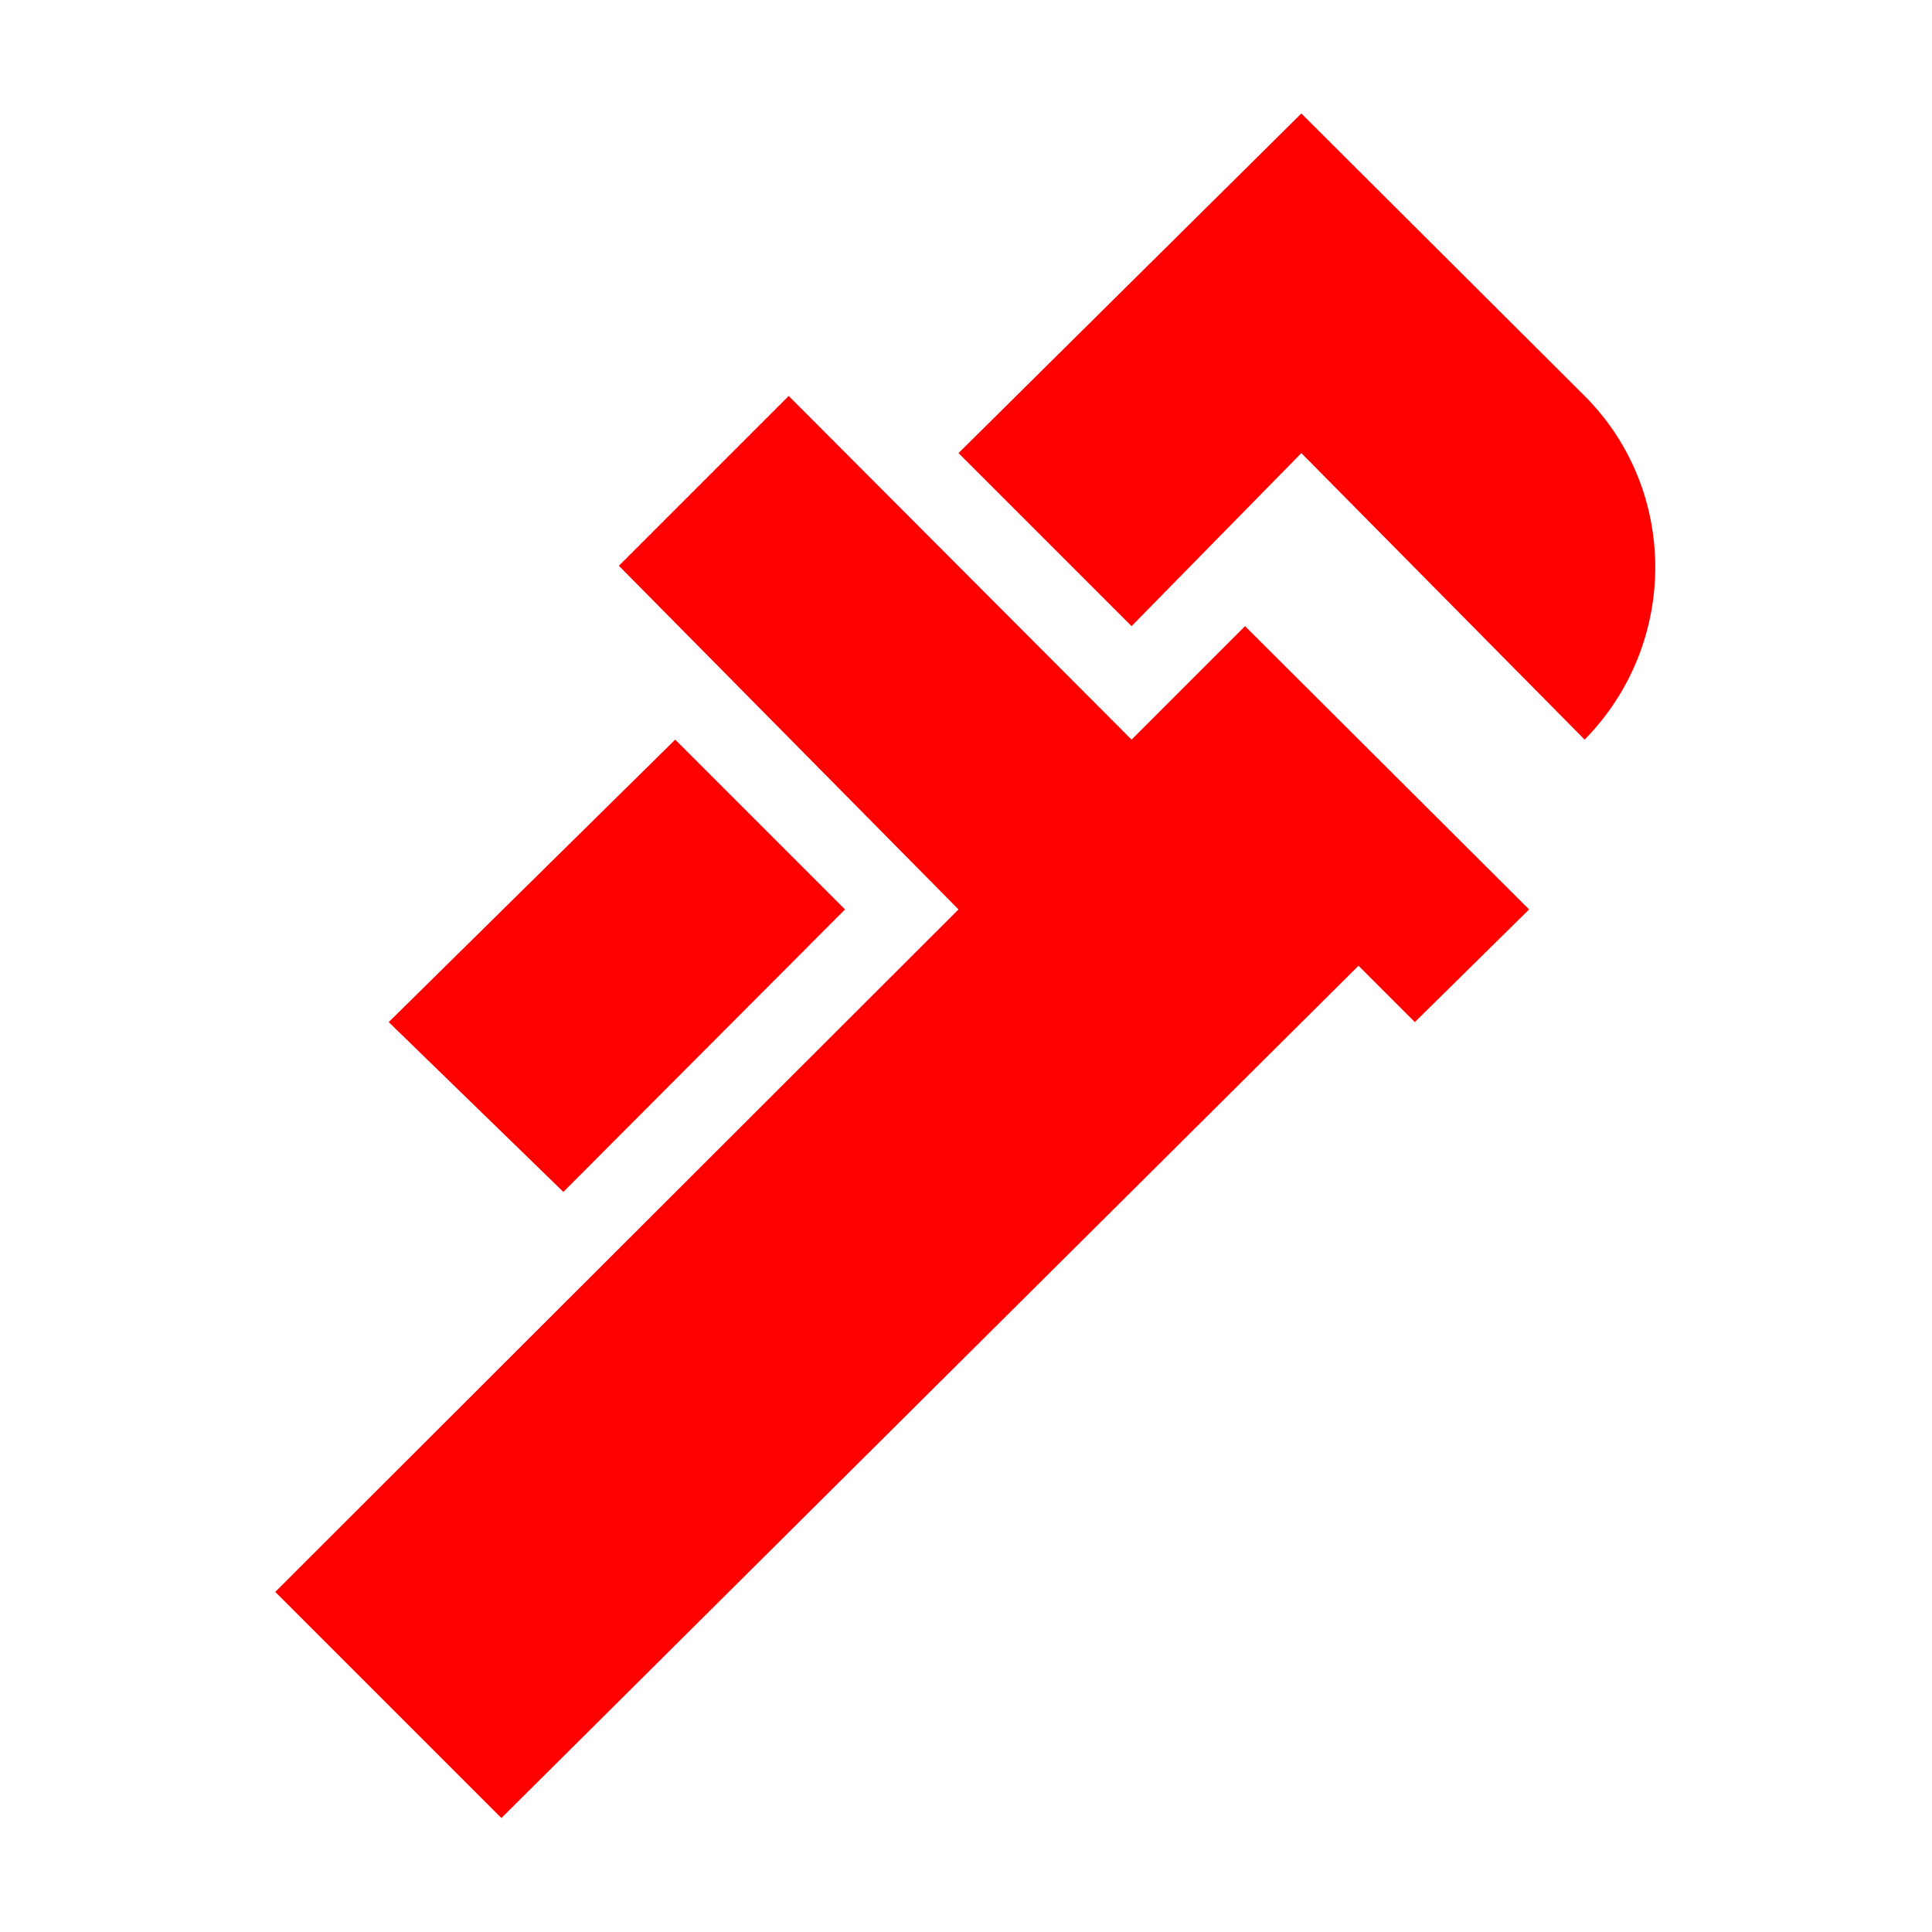 <?xml version="1.0" encoding="UTF-8" standalone="no"?>
<!DOCTYPE svg PUBLIC "-//W3C//DTD SVG 1.1//EN" "http://www.w3.org/Graphics/SVG/1.1/DTD/svg11.dtd">
<svg width="100%" height="100%" viewBox="0 0 32 32" version="1.1" xmlns="http://www.w3.org/2000/svg" xmlns:xlink="http://www.w3.org/1999/xlink" xml:space="preserve" xmlns:serif="http://www.serif.com/" style="fill-rule:evenodd;clip-rule:evenodd;stroke-linejoin:round;stroke-miterlimit:2;">
    <g transform="matrix(1.333,0,0,1.333,0,0)">
        <path d="M16.17,5.63L14.06,7.78L11.91,5.63L16.17,1.41L19.69,4.92C20.86,6.09 20.86,8 19.69,9.19L16.17,5.63ZM4.83,12.7L7,14.81L10.5,11.3L8.39,9.19L4.83,12.7ZM15.47,7.78L19,11.3L17.58,12.7L16.88,12L6.23,22.59L3.42,19.78L11.91,11.3L7.69,7.03L9.8,4.92L14.06,9.19L15.47,7.78Z" style="fill:rgb(255,0,0);fill-rule:nonzero;"/>
    </g>
</svg>
